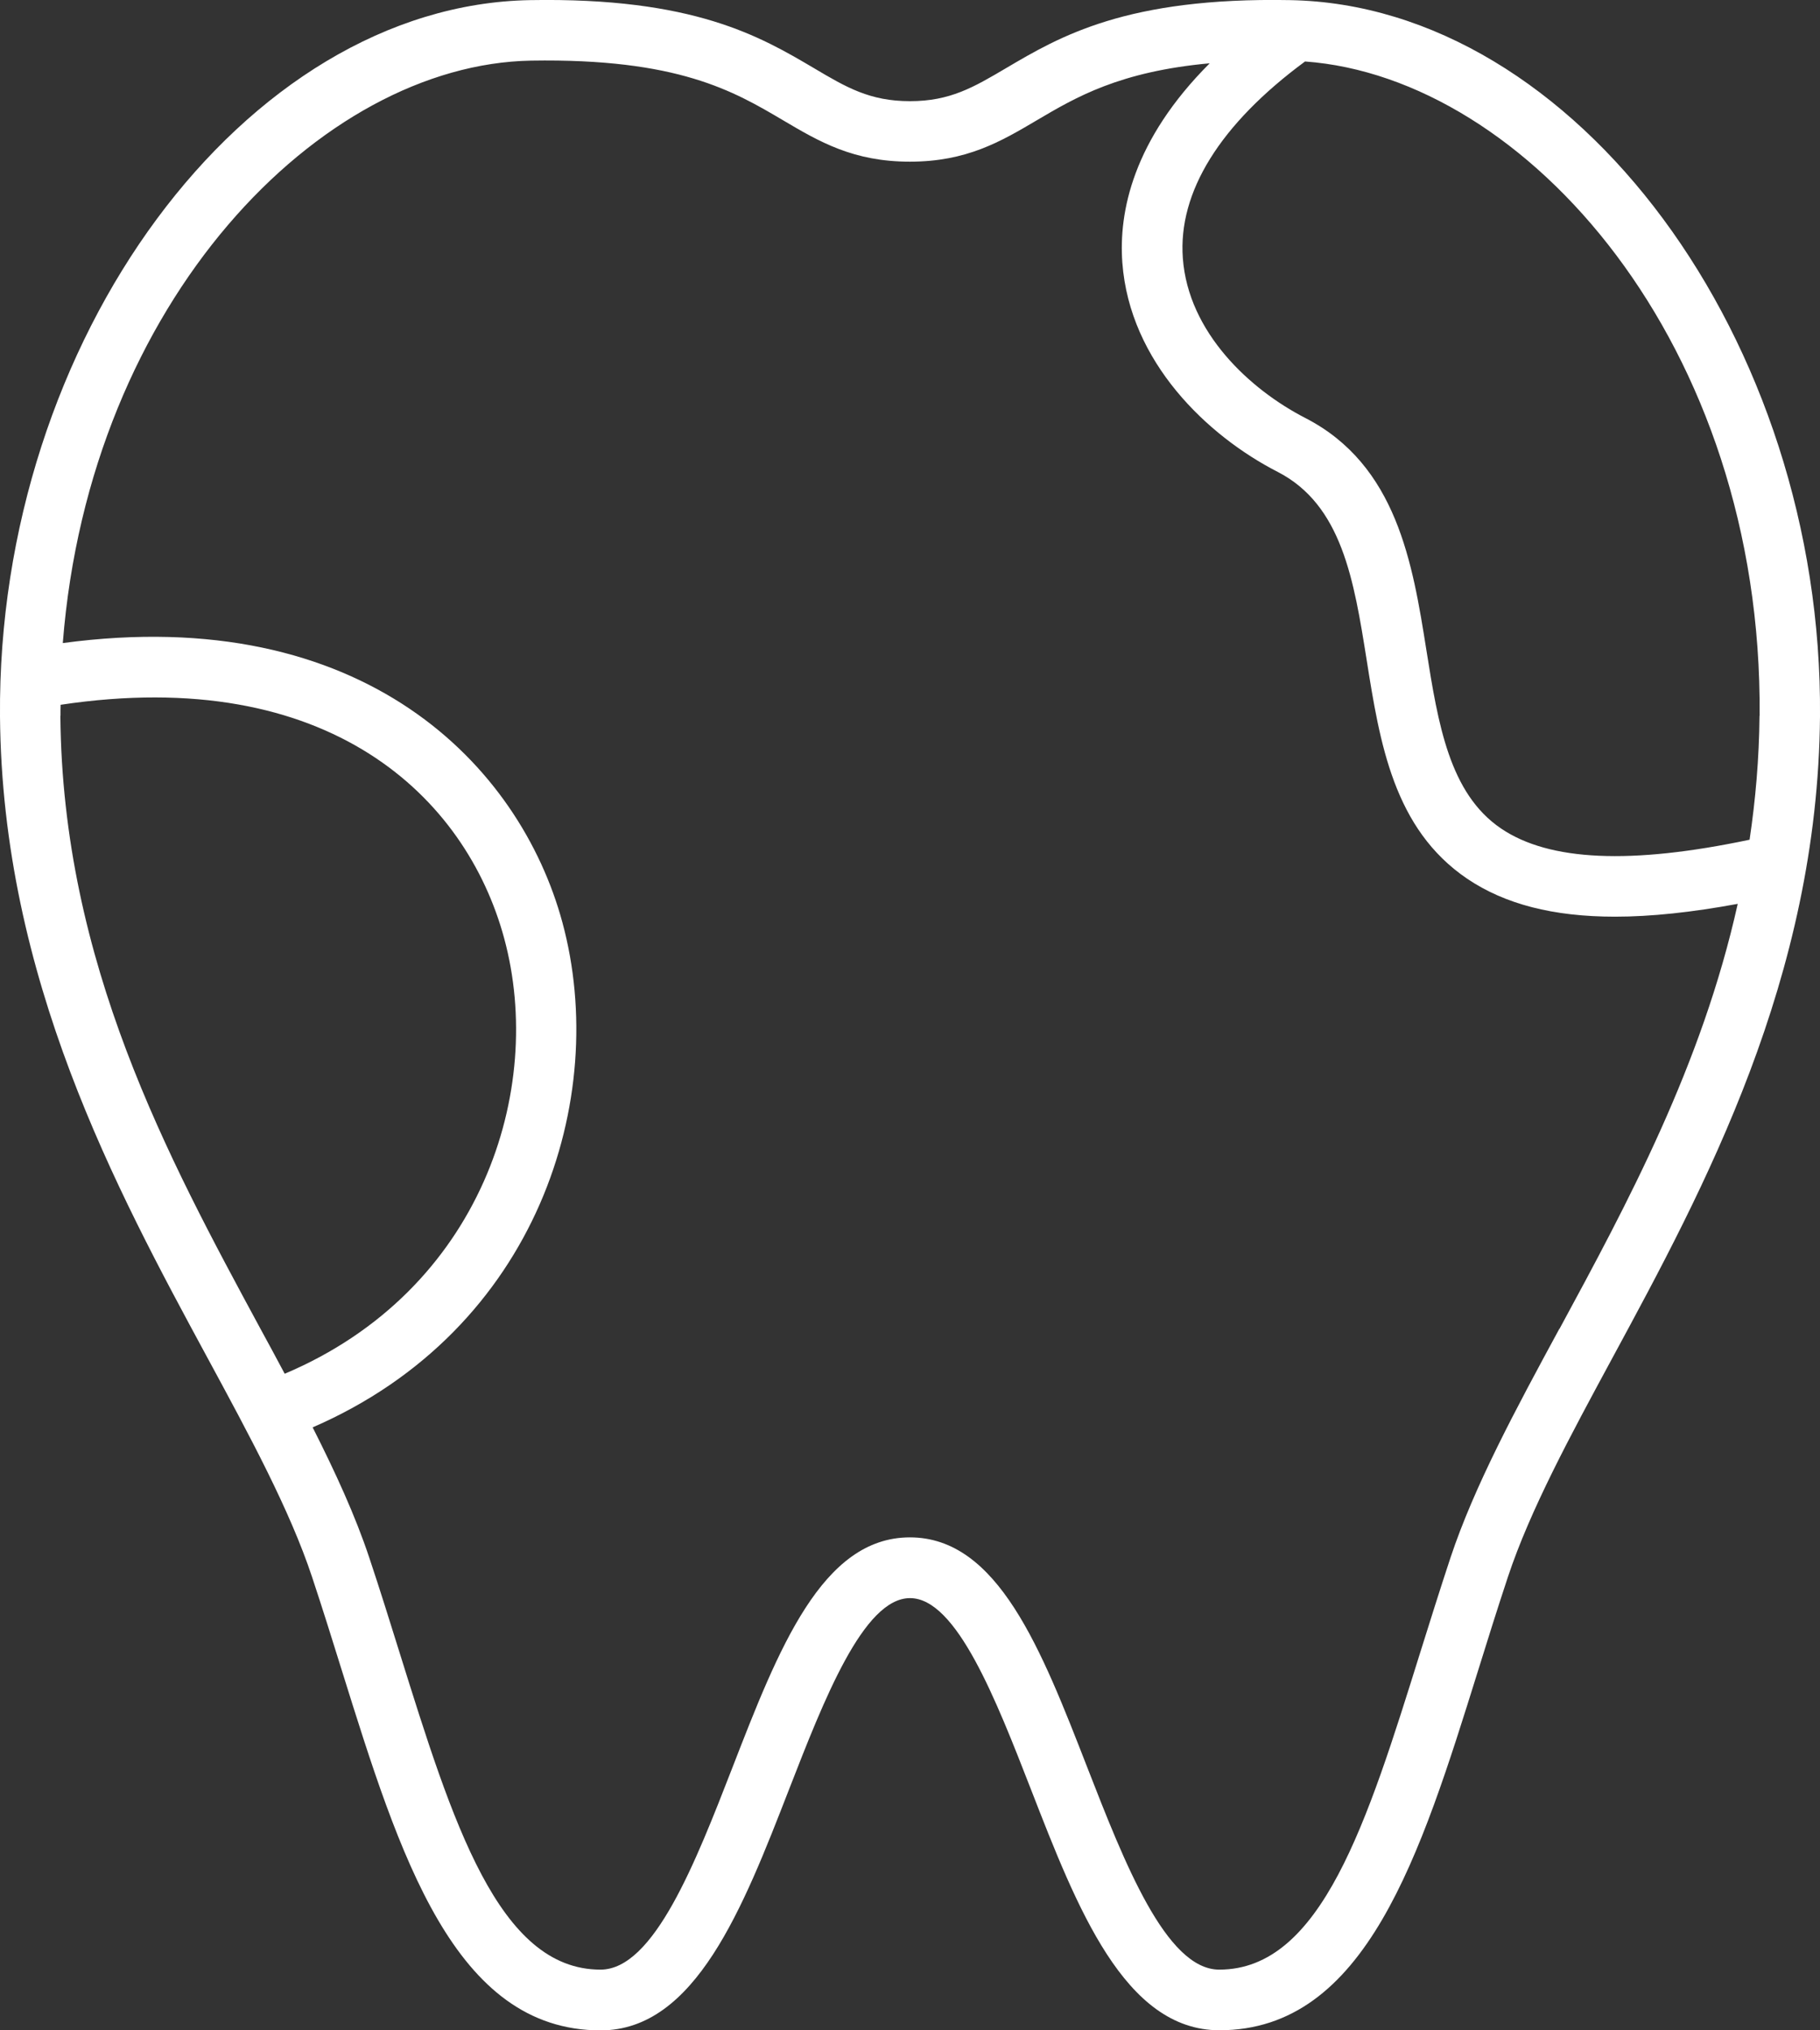<?xml version="1.0" encoding="UTF-8"?>
<svg id="_レイヤー_1" data-name="レイヤー 1" xmlns="http://www.w3.org/2000/svg" viewBox="0 0 150.42 167.77">
  <rect x="0" y="0" width="150.42" height="167.77" fill="#333333" stroke="none"/>
  <defs>
    <style>
      .cls-1 {
        fill: #fff;
        stroke-width: 0px;
      }
    </style>
  </defs>
  <path class="cls-1" d="m106.62.01c-13.54-.25-19.04,3.01-23.47,5.62-2.68,1.58-4.62,2.73-7.94,2.73s-5.26-1.14-7.94-2.73C62.84,3.02,57.34-.23,43.8.01,20.21.43-.25,28.09,0,59.2c.18,21.64,9.58,39.02,17.14,52.99,3.51,6.48,6.82,12.61,8.65,18.12.86,2.59,1.68,5.21,2.47,7.75,4.77,15.28,9.27,29.72,21.38,29.72,7.82,0,11.76-10.1,15.56-19.88,2.89-7.42,6.16-15.84,10.01-15.84s7.12,8.42,10.01,15.84c3.8,9.77,7.73,19.87,15.56,19.87,12.11,0,16.61-14.43,21.38-29.72.79-2.54,1.61-5.16,2.47-7.75,1.83-5.51,5.14-11.63,8.65-18.12,7.56-13.97,16.96-31.35,17.14-52.99C150.67,28.09,130.21.43,106.62.01Zm38.8,59.14c-.03,3.54-.33,6.95-.82,10.24-9.82,2.07-16.55,1.77-20.53-.92-4.29-2.9-5.21-8.65-6.18-14.74-1.14-7.17-2.44-15.3-10.01-19.19-4.59-2.36-9.67-7.07-10.12-13.2-.41-5.48,3.09-11.09,10.1-16.26,18.24,1.33,37.82,23.32,37.57,54.07Zm-140.42,0c0-.31,0-.61.01-.91,22.22-3.34,33.51,7.66,36.66,19.3,3.4,12.53-1.87,29.1-18.14,35.98-.65-1.23-1.32-2.46-2-3.71-7.67-14.18-16.37-30.26-16.54-50.65Zm123.88,50.65c-3.62,6.68-7.03,13-9,18.92-.87,2.63-1.7,5.28-2.5,7.83-4.39,14.06-8.18,26.21-16.61,26.21-4.4,0-7.85-8.87-10.9-16.69-3.81-9.79-7.4-19.03-14.67-19.03s-10.87,9.24-14.67,19.03c-3.04,7.82-6.49,16.69-10.9,16.69-8.43,0-12.22-12.15-16.61-26.21-.8-2.56-1.62-5.2-2.5-7.83-1.15-3.46-2.8-7.05-4.68-10.77,18.59-8.06,24.58-27.21,20.64-41.73-3.51-12.95-16.4-26.43-41.29-23.08C7.4,24.87,26.49,5.32,43.89,5.01c12.14-.2,16.75,2.52,20.83,4.93,2.98,1.76,5.79,3.42,10.48,3.42s7.51-1.66,10.49-3.42c3.25-1.92,6.85-4.03,14.29-4.71-6.35,6.35-7.53,12.29-7.22,16.48.61,8.2,7.02,14.3,12.83,17.28,5.32,2.73,6.31,8.95,7.36,15.53,1.09,6.88,2.23,13.98,8.32,18.1,3.1,2.09,7.09,3.13,12.21,3.13,2.98,0,6.35-.36,10.14-1.06-2.97,13.35-9.11,24.74-14.73,35.12Z"/>
</svg>